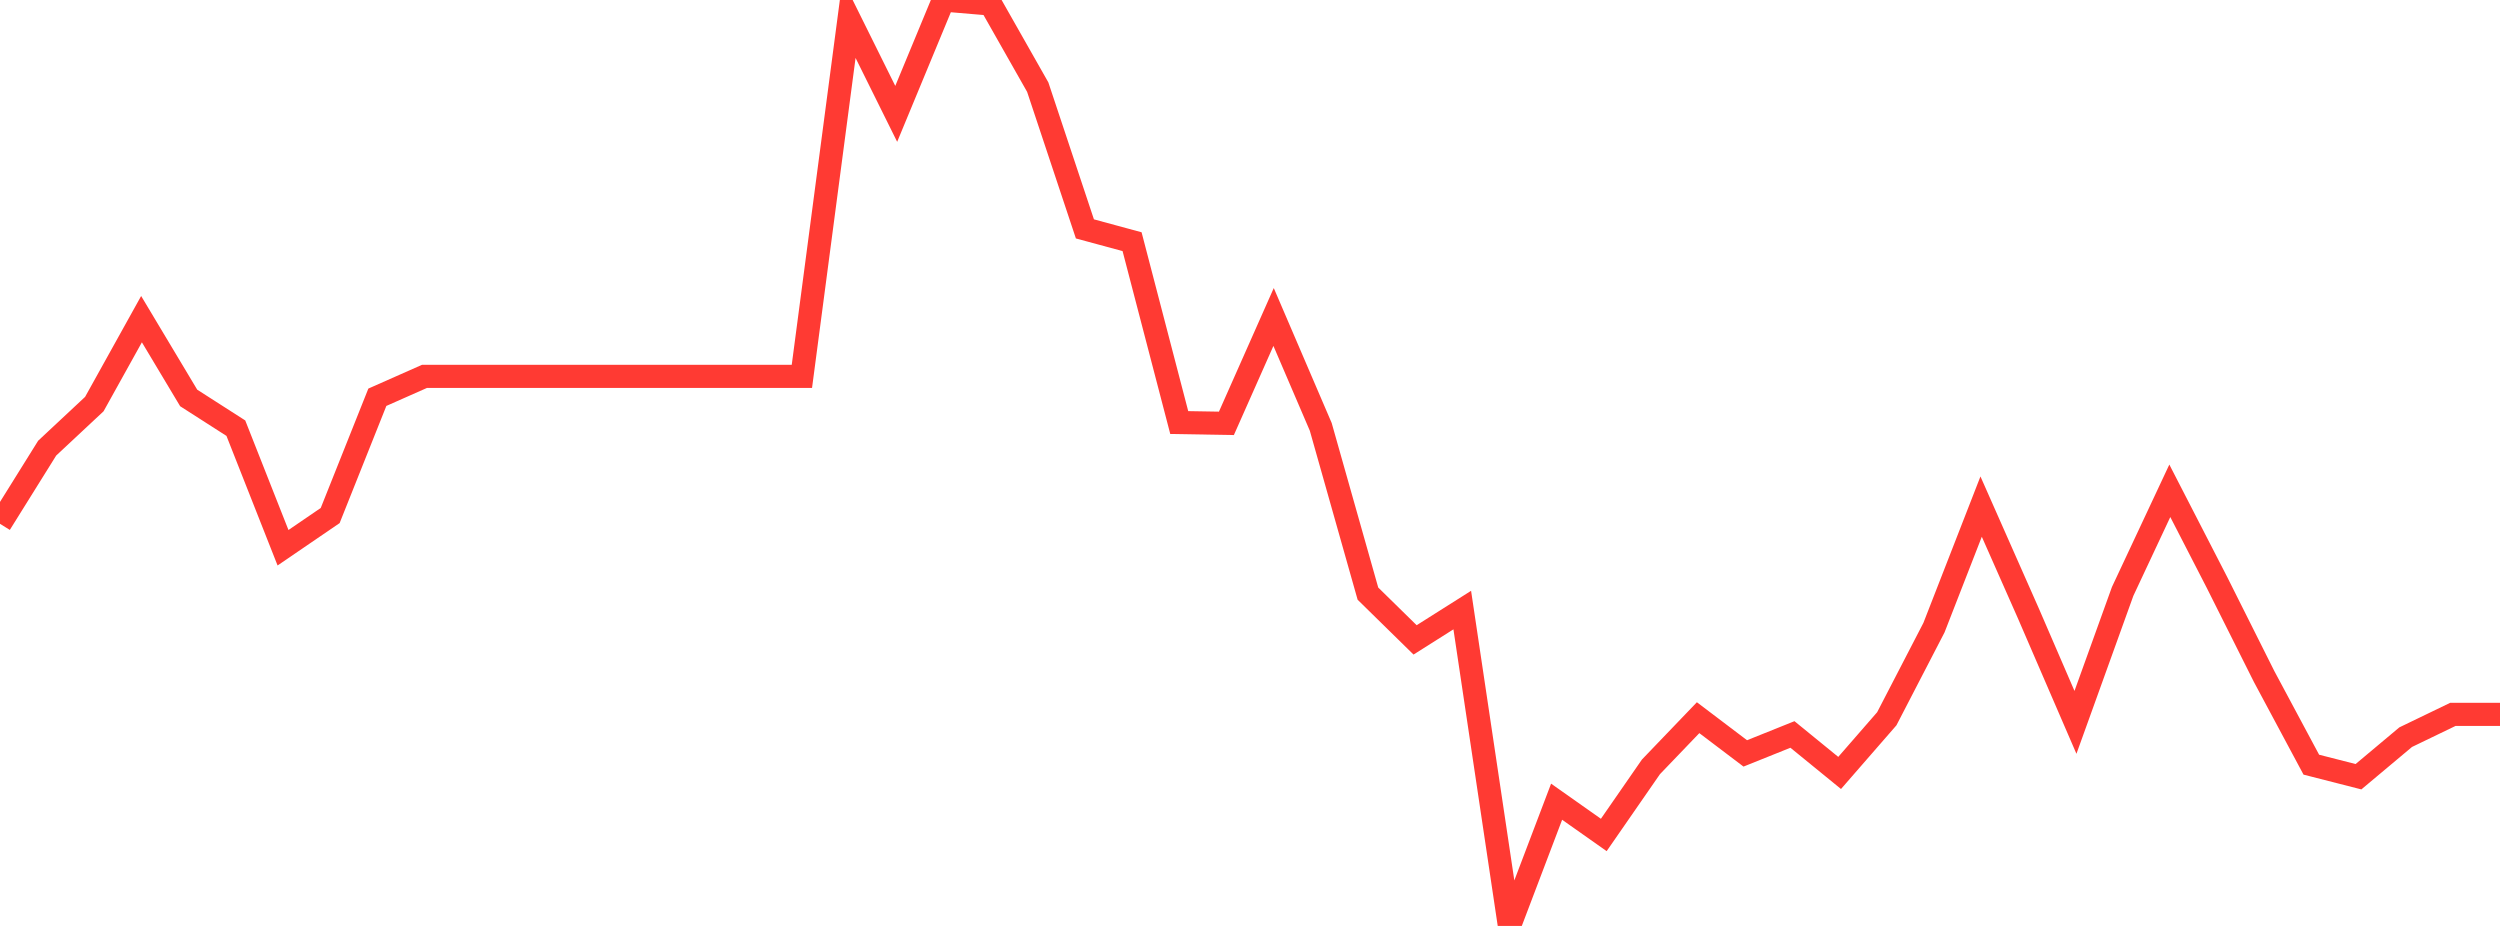 <?xml version="1.0" standalone="no"?>
<!DOCTYPE svg PUBLIC "-//W3C//DTD SVG 1.1//EN" "http://www.w3.org/Graphics/SVG/1.1/DTD/svg11.dtd">

<svg width="135" height="50" viewBox="0 0 135 50" preserveAspectRatio="none" 
  xmlns="http://www.w3.org/2000/svg"
  xmlns:xlink="http://www.w3.org/1999/xlink">


<polyline points="0.0, 28.285 2.547, 24.2 5.094, 21.82 7.642, 17.234 10.189, 21.489 12.736, 23.121 15.283, 29.578 17.83, 27.839 20.377, 21.452 22.925, 20.323 25.472, 20.323 28.019, 20.323 30.566, 20.323 33.113, 20.323 35.66, 20.323 38.208, 20.323 40.755, 20.323 43.302, 20.323 45.849, 1.014 48.396, 6.149 50.943, 0.0 53.491, 0.216 56.038, 4.706 58.585, 12.36 61.132, 13.051 63.679, 22.818 66.226, 22.861 68.774, 17.117 71.321, 23.051 73.868, 32.056 76.415, 34.554 78.962, 32.944 81.509, 50.0 84.057, 43.292 86.604, 45.088 89.151, 41.41 91.698, 38.755 94.245, 40.684 96.792, 39.661 99.34, 41.739 101.887, 38.813 104.434, 33.893 106.981, 27.356 109.528, 33.114 112.075, 39.008 114.623, 31.936 117.17, 26.503 119.717, 31.452 122.264, 36.535 124.811, 41.292 127.358, 41.943 129.906, 39.807 132.453, 38.577 135.0, 38.577" fill="none" stroke="#ff3a33" stroke-width="1.25"/>

</svg>